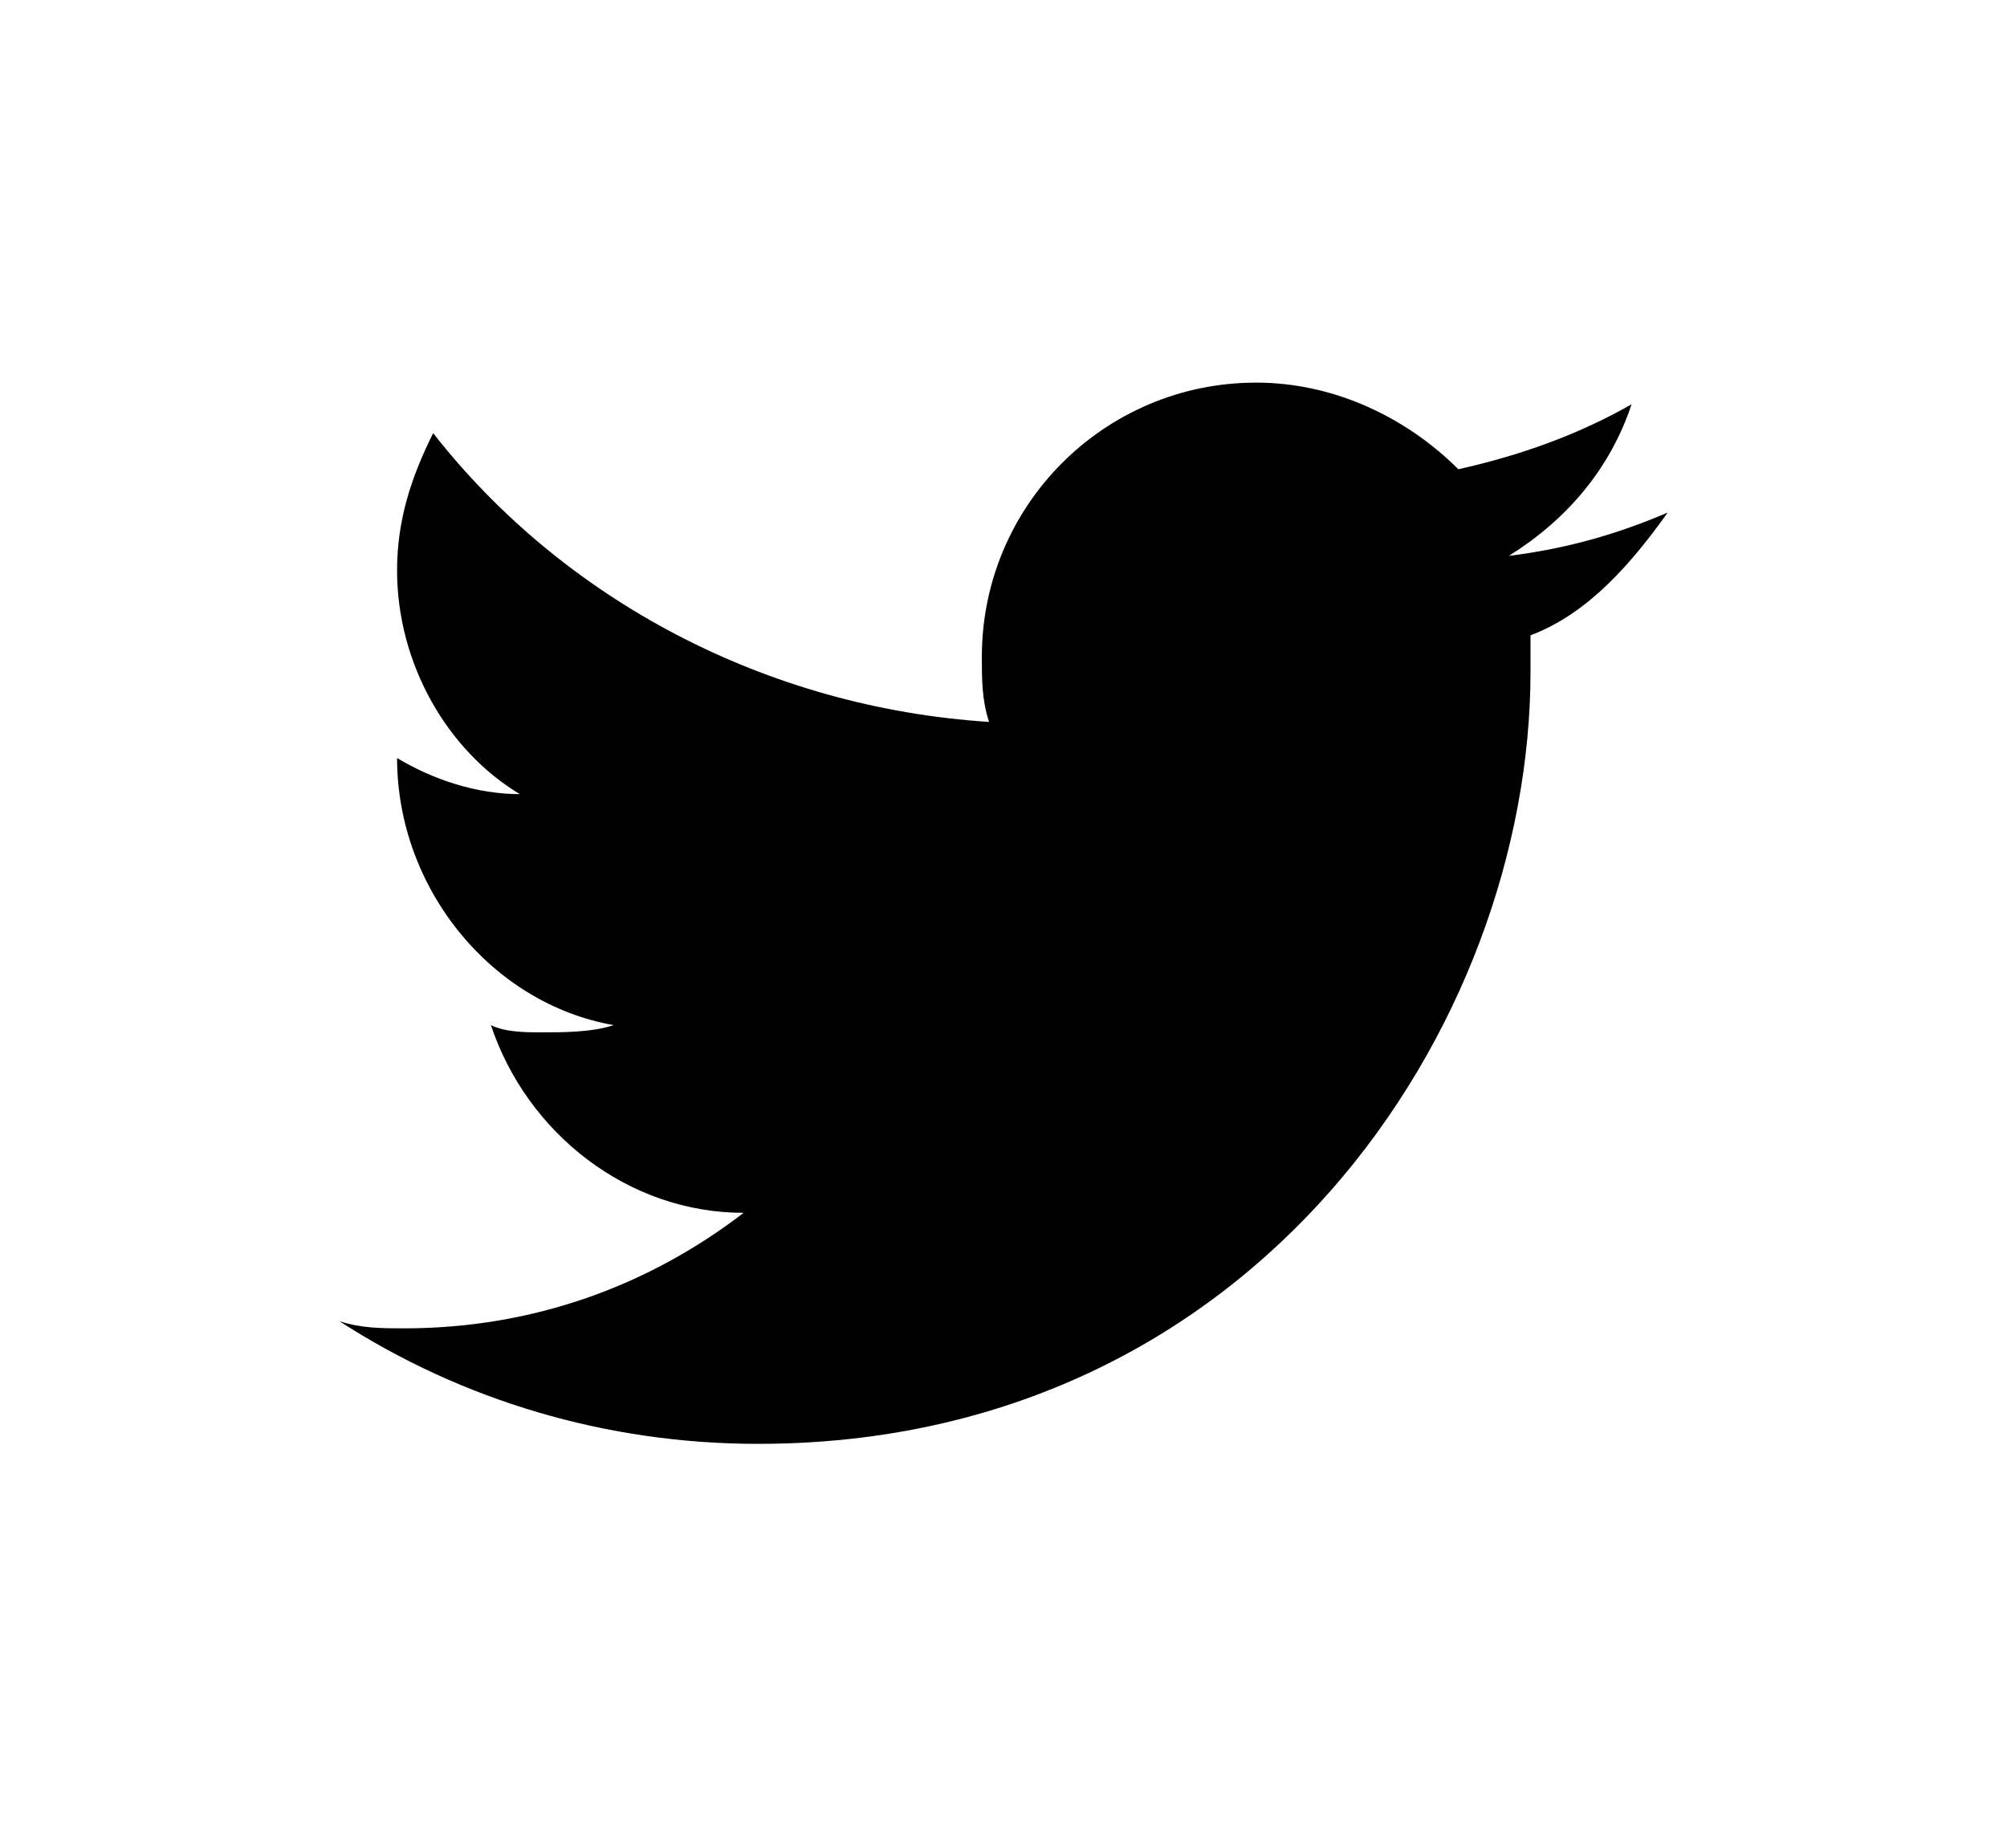 <?xml version="1.0" encoding="utf-8"?>
<!-- Generator: Adobe Illustrator 25.3.1, SVG Export Plug-In . SVG Version: 6.00 Build 0)  -->
<svg version="1.1" id="Layer_1" xmlns="http://www.w3.org/2000/svg" xmlns:xlink="http://www.w3.org/1999/xlink" x="0px" y="0px"
	 viewBox="0 0 27.8 25.6" style="enable-background:new 0 0 27.8 25.6;" xml:space="preserve">
<path d="M23.1,7.1c-0.7,0.3-1.4,0.5-2.2,0.6c0.8-0.5,1.4-1.2,1.7-2.1c-0.7,0.4-1.5,0.7-2.4,0.9c-0.7-0.7-1.7-1.2-2.8-1.2
	c-2.1,0-3.8,1.7-3.8,3.8c0,0.3,0,0.6,0.1,0.9C10.6,9.8,7.8,8.3,6,6C5.7,6.6,5.5,7.2,5.5,7.9c0,1.3,0.7,2.5,1.7,3.1
	c-0.6,0-1.2-0.2-1.7-0.5c0,0,0,0,0,0c0,1.8,1.3,3.4,3,3.7c-0.3,0.1-0.7,0.1-1,0.1c-0.2,0-0.5,0-0.7-0.1c0.5,1.5,1.9,2.6,3.5,2.6
	c-1.3,1-2.9,1.6-4.7,1.6c-0.3,0-0.6,0-0.9-0.1c1.7,1.1,3.7,1.7,5.8,1.7c6.9,0,10.7-5.8,10.7-10.7c0-0.2,0-0.3,0-0.5
	C22,8.5,22.6,7.8,23.1,7.1z"/>
</svg>
